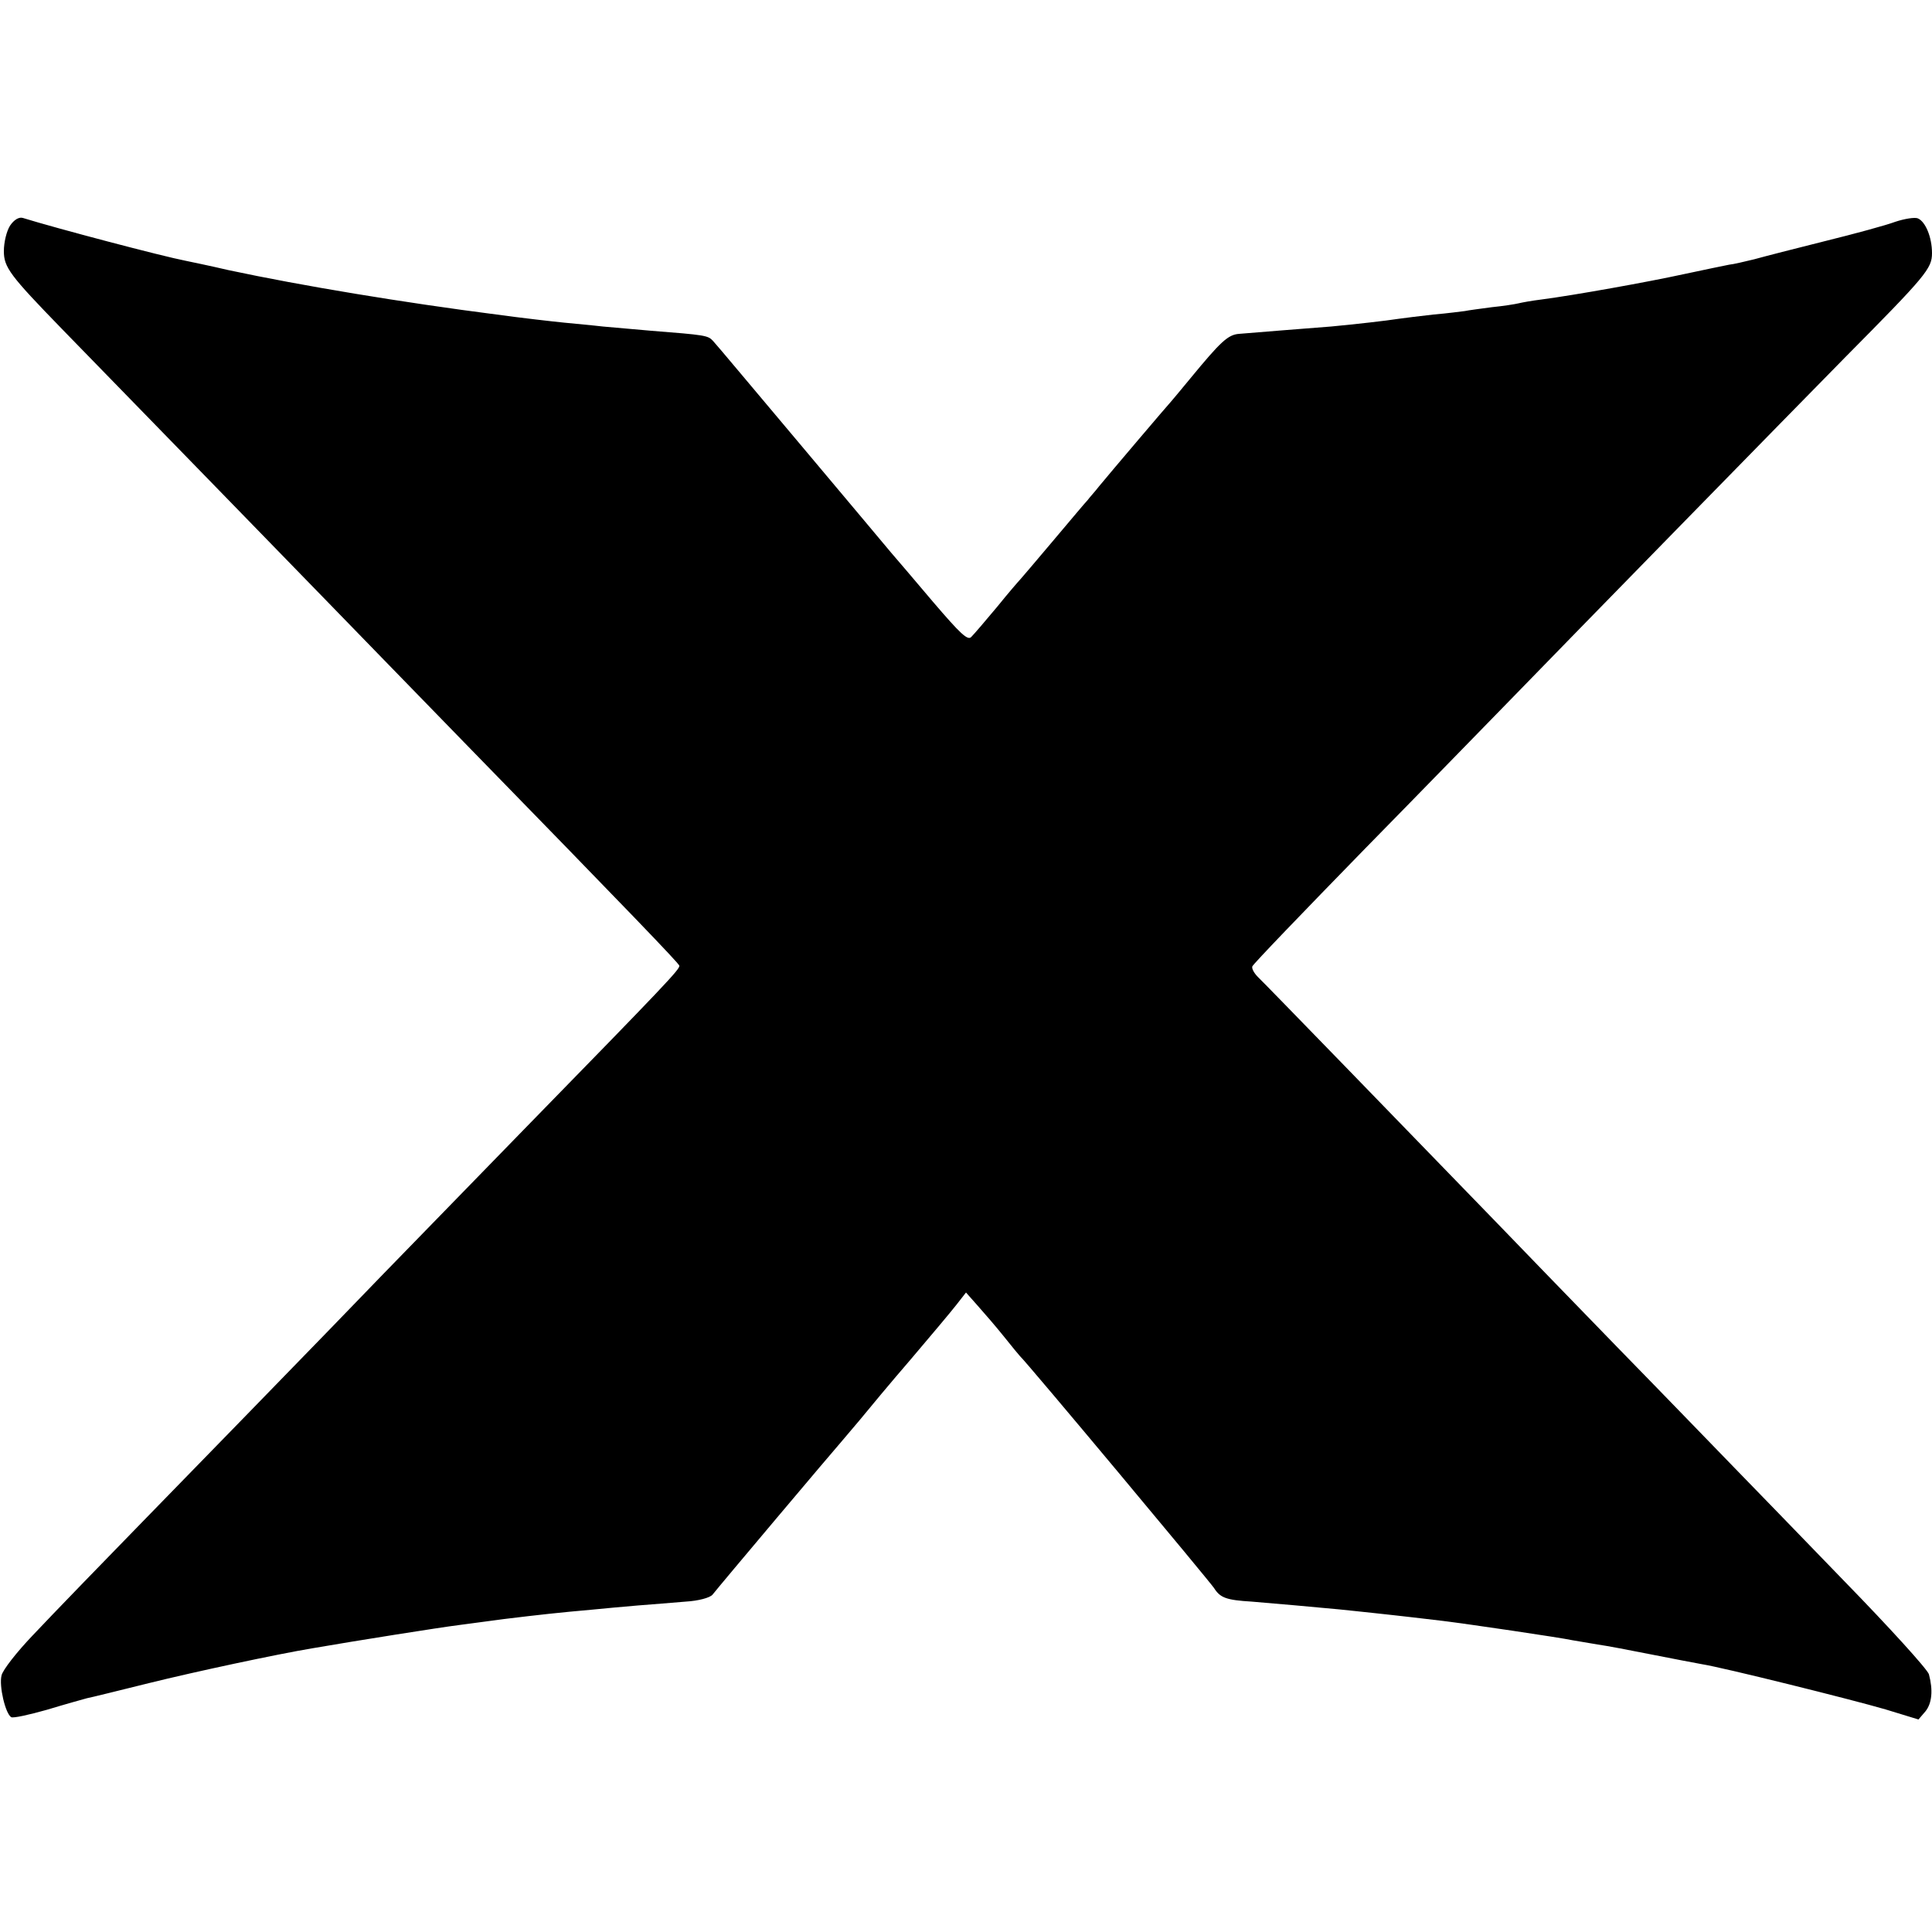 <svg version="1" xmlns="http://www.w3.org/2000/svg" width="666.667" height="666.667" viewBox="0 0 500 500"><path d="M2.6 58.4C1.7 59.8 1 62.7 1 65c0 4.2 1.6 6.3 15 20.1 18.8 19.3 62.9 64.6 69 70.9 4 4.1 19.7 20.3 35 36 43.1 44.2 55.5 57.1 55.8 57.9.3.8-3.3 4.6-40.2 42.4-15.5 15.9-31.9 32.8-36.5 37.5-4.6 4.8-20.6 21.3-35.6 36.7-45.8 47-47.5 48.8-55.1 56.8-4.1 4.3-7.7 8.9-8 10.3-.7 2.7 1 9.9 2.5 10.8.5.3 4.6-.6 9.2-1.9 4.6-1.4 9.3-2.7 10.4-3 1.1-.2 8.3-2 16-3.9 12.1-3 33.2-7.5 42.2-9 11.5-2 33.7-5.5 37.8-6 2.2-.3 7.6-1 12-1.6 9-1.1 14.5-1.7 22.5-2.4 3-.3 8.4-.8 12-1.1 3.6-.3 9.1-.7 12.4-1 3.4-.2 6.3-1 7-1.8 1.7-2.2 31.9-38 33.1-39.3.5-.6 2.8-3.3 5-5.9 2.2-2.7 8.1-9.8 13.2-15.7 5.1-6 10.4-12.3 11.8-14.1l2.5-3.2 3.1 3.5c1.7 1.9 4.8 5.5 6.8 8s3.8 4.7 4.1 5c1.6 1.4 49.1 58.3 50.2 60 1.6 2.5 3.1 3.1 9.8 3.5 6 .5 16.3 1.4 22.5 2 2.2.2 6.5.7 9.5 1 3 .3 7.1.8 9 1 1.9.2 5.8.7 8.5 1 6.5.8 30.3 4.3 33.5 5 1.3.2 4.2.7 6.5 1.1 2.2.3 8.5 1.5 14 2.6s11.4 2.2 13 2.5c5.2.8 38.6 9.1 47.5 11.7l8.5 2.6 1.8-2.1c1.7-2.1 2-5.5.9-9.6-.4-1.3-10.2-12.1-21.8-24-11.6-12-24.4-25.2-28.4-29.3-4-4.1-17.6-18.2-30.4-31.3-12.7-13.1-26.7-27.5-31-32-25.2-26-60.4-62.3-62-63.8-1-1-1.7-2.2-1.5-2.8.2-.6 13.3-14.2 29-30.3 15.8-16.1 32.6-33.4 37.4-38.3 16.2-16.7 73.9-75.7 86.9-88.9C498.5 71.3 500 69.5 500 65.5c0-4.1-1.7-8.2-3.7-9-.8-.3-3.4.1-5.8.9-2.4.9-10.5 3.1-18.2 5-7.6 1.9-15.8 4-18.3 4.7-2.5.6-5.4 1.3-6.5 1.4-1.1.2-6.3 1.3-11.5 2.4-9.6 2.1-28.6 5.5-37 6.6-2.5.3-5.2.8-6 1-.8.2-3.9.7-6.9 1-3 .4-6.1.8-7 1-.9.1-4.5.6-8.1.9-3.6.4-7.6.9-9 1.1-3.2.5-11.1 1.4-17.5 2-5.3.4-19 1.5-23.8 1.9-2.9.2-4.8 2-12.7 11.6-2.5 3-4.7 5.7-5 6-.6.6-15.9 18.6-18.6 21.9-1 1.3-2.4 2.8-2.9 3.5-.6.6-4.6 5.4-9 10.6-4.4 5.2-8.2 9.7-8.5 10-.3.3-3 3.4-5.9 7-3 3.6-6 7.1-6.7 7.8-.9 1.1-2.8-.7-9.9-9-4.8-5.7-9.7-11.4-10.9-12.8-1.2-1.4-11.7-14-23.5-28s-21.9-26.1-22.6-26.8c-1.3-1.4-2-1.5-16-2.6-4.4-.4-10-.9-12.5-1.1-2.5-.3-7-.7-10-1-3-.3-10.9-1.2-17.5-2.1-24.1-3.1-50.2-7.4-69.4-11.5-5.1-1.2-10.1-2.2-11-2.4-6.2-1.2-33.5-8.4-42.2-11.1-1-.3-2.3.5-3.3 2z"/></svg>